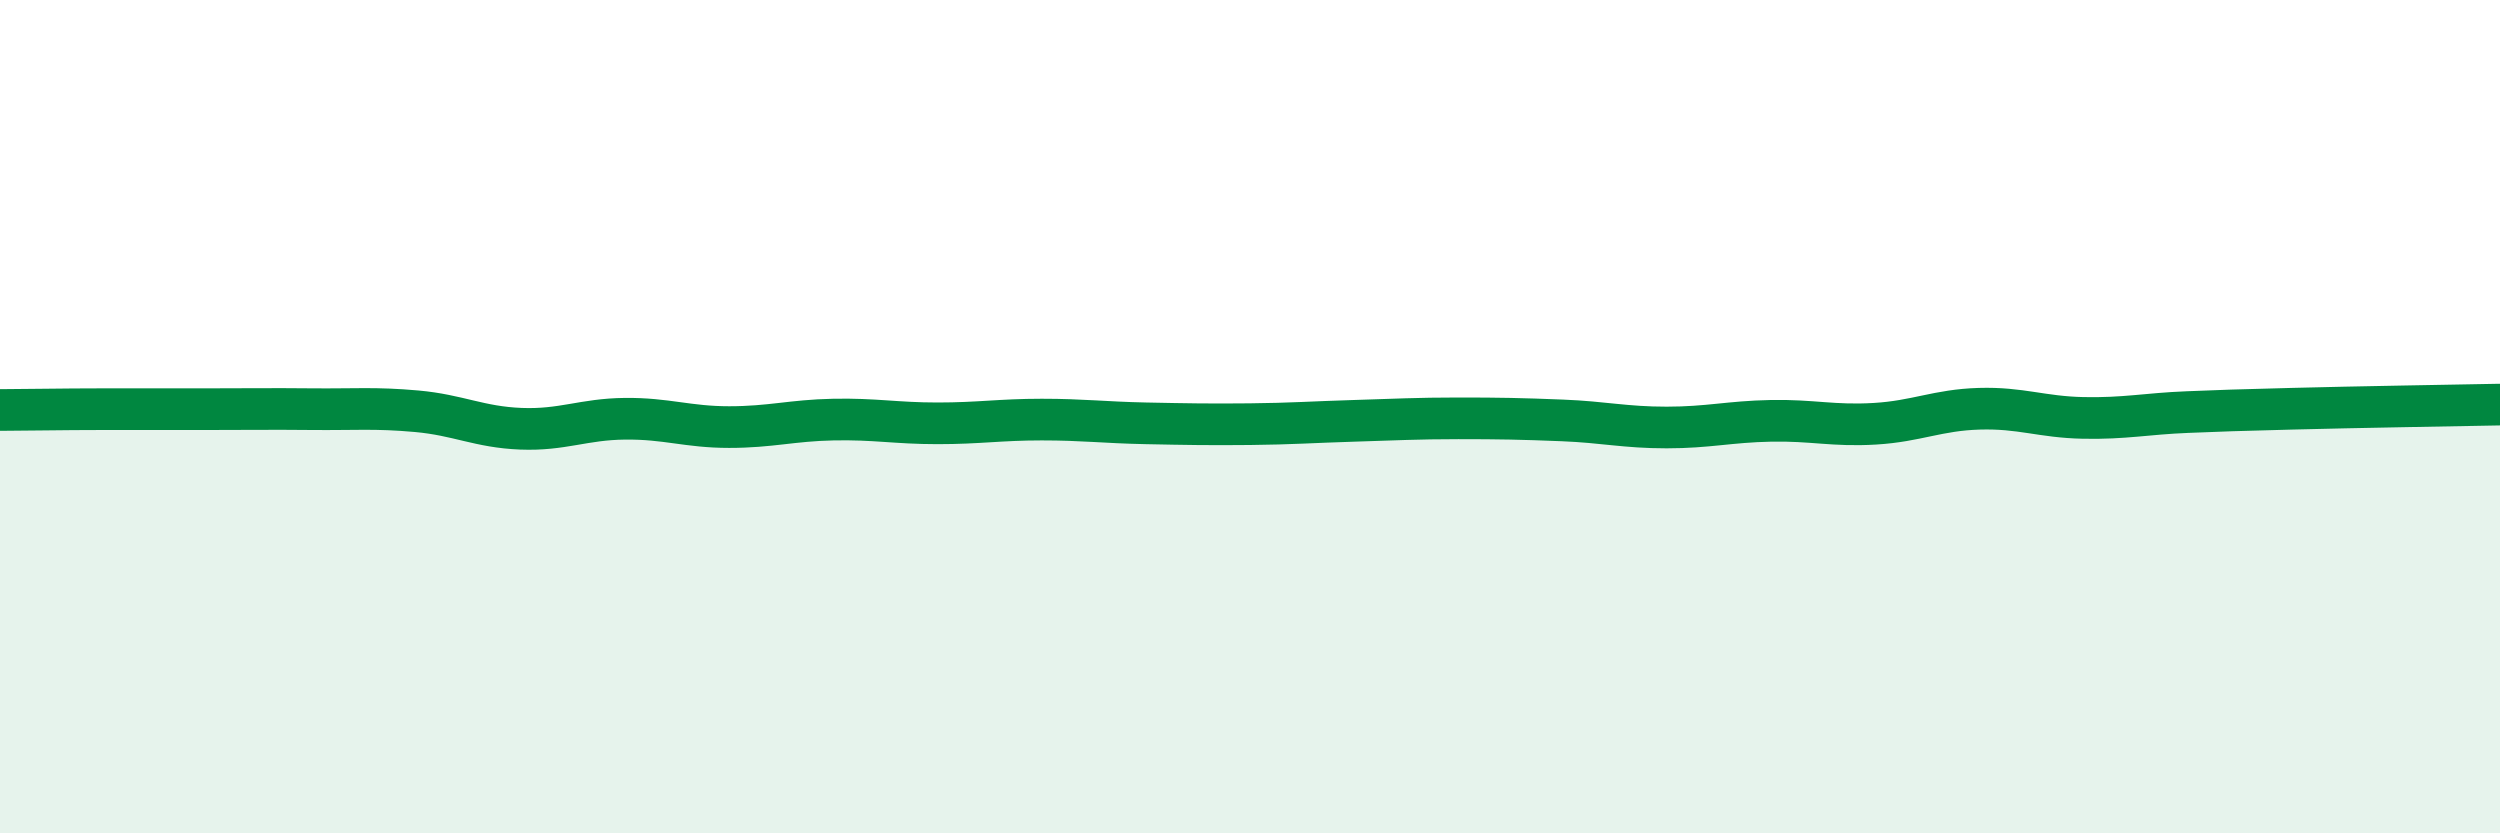 
    <svg width="60" height="20" viewBox="0 0 60 20" xmlns="http://www.w3.org/2000/svg">
      <path
        d="M 0,9.84 C 0.5,9.84 1.5,9.82 2.5,9.82 C 3.5,9.82 4,9.82 5,9.82 C 6,9.82 6.5,9.81 7.5,9.82 C 8.5,9.83 9,9.78 10,9.87 C 11,9.96 11.5,10.25 12.5,10.29 C 13.5,10.33 14,10.06 15,10.05 C 16,10.04 16.5,10.25 17.5,10.25 C 18.5,10.25 19,10.09 20,10.07 C 21,10.05 21.5,10.16 22.5,10.16 C 23.5,10.16 24,10.07 25,10.07 C 26,10.07 26.5,10.14 27.5,10.16 C 28.5,10.18 29,10.19 30,10.18 C 31,10.17 31.5,10.13 32.5,10.1 C 33.5,10.07 34,10.04 35,10.04 C 36,10.04 36.5,10.05 37.5,10.09 C 38.5,10.13 39,10.26 40,10.26 C 41,10.26 41.5,10.12 42.5,10.1 C 43.5,10.08 44,10.23 45,10.17 C 46,10.11 46.5,9.84 47.5,9.81 C 48.5,9.78 49,10.01 50,10.03 C 51,10.05 51.5,9.93 52.5,9.89 C 53.5,9.85 53.5,9.85 55,9.81 C 56.5,9.77 59,9.73 60,9.71L60 20L0 20Z"
        fill="#008740"
        opacity="0.1"
        stroke-linecap="round"
        stroke-linejoin="round"
      />
      <path
        d="M 0,9.84 C 0.5,9.84 1.5,9.82 2.5,9.82 C 3.5,9.82 4,9.82 5,9.82 C 6,9.82 6.5,9.81 7.5,9.82 C 8.5,9.83 9,9.78 10,9.87 C 11,9.96 11.5,10.25 12.5,10.29 C 13.5,10.33 14,10.06 15,10.05 C 16,10.04 16.5,10.25 17.5,10.25 C 18.5,10.25 19,10.09 20,10.07 C 21,10.05 21.5,10.16 22.5,10.16 C 23.5,10.16 24,10.07 25,10.07 C 26,10.07 26.5,10.14 27.5,10.16 C 28.5,10.18 29,10.19 30,10.18 C 31,10.17 31.5,10.13 32.5,10.1 C 33.5,10.07 34,10.04 35,10.04 C 36,10.04 36.5,10.05 37.5,10.09 C 38.5,10.13 39,10.26 40,10.26 C 41,10.26 41.5,10.12 42.5,10.1 C 43.5,10.08 44,10.23 45,10.17 C 46,10.11 46.5,9.84 47.5,9.81 C 48.5,9.78 49,10.01 50,10.03 C 51,10.05 51.5,9.93 52.5,9.89 C 53.5,9.85 53.5,9.85 55,9.81 C 56.5,9.77 59,9.73 60,9.71"
        stroke="#008740"
        stroke-width="1"
        fill="none"
        stroke-linecap="round"
        stroke-linejoin="round"
      />
    </svg>
  